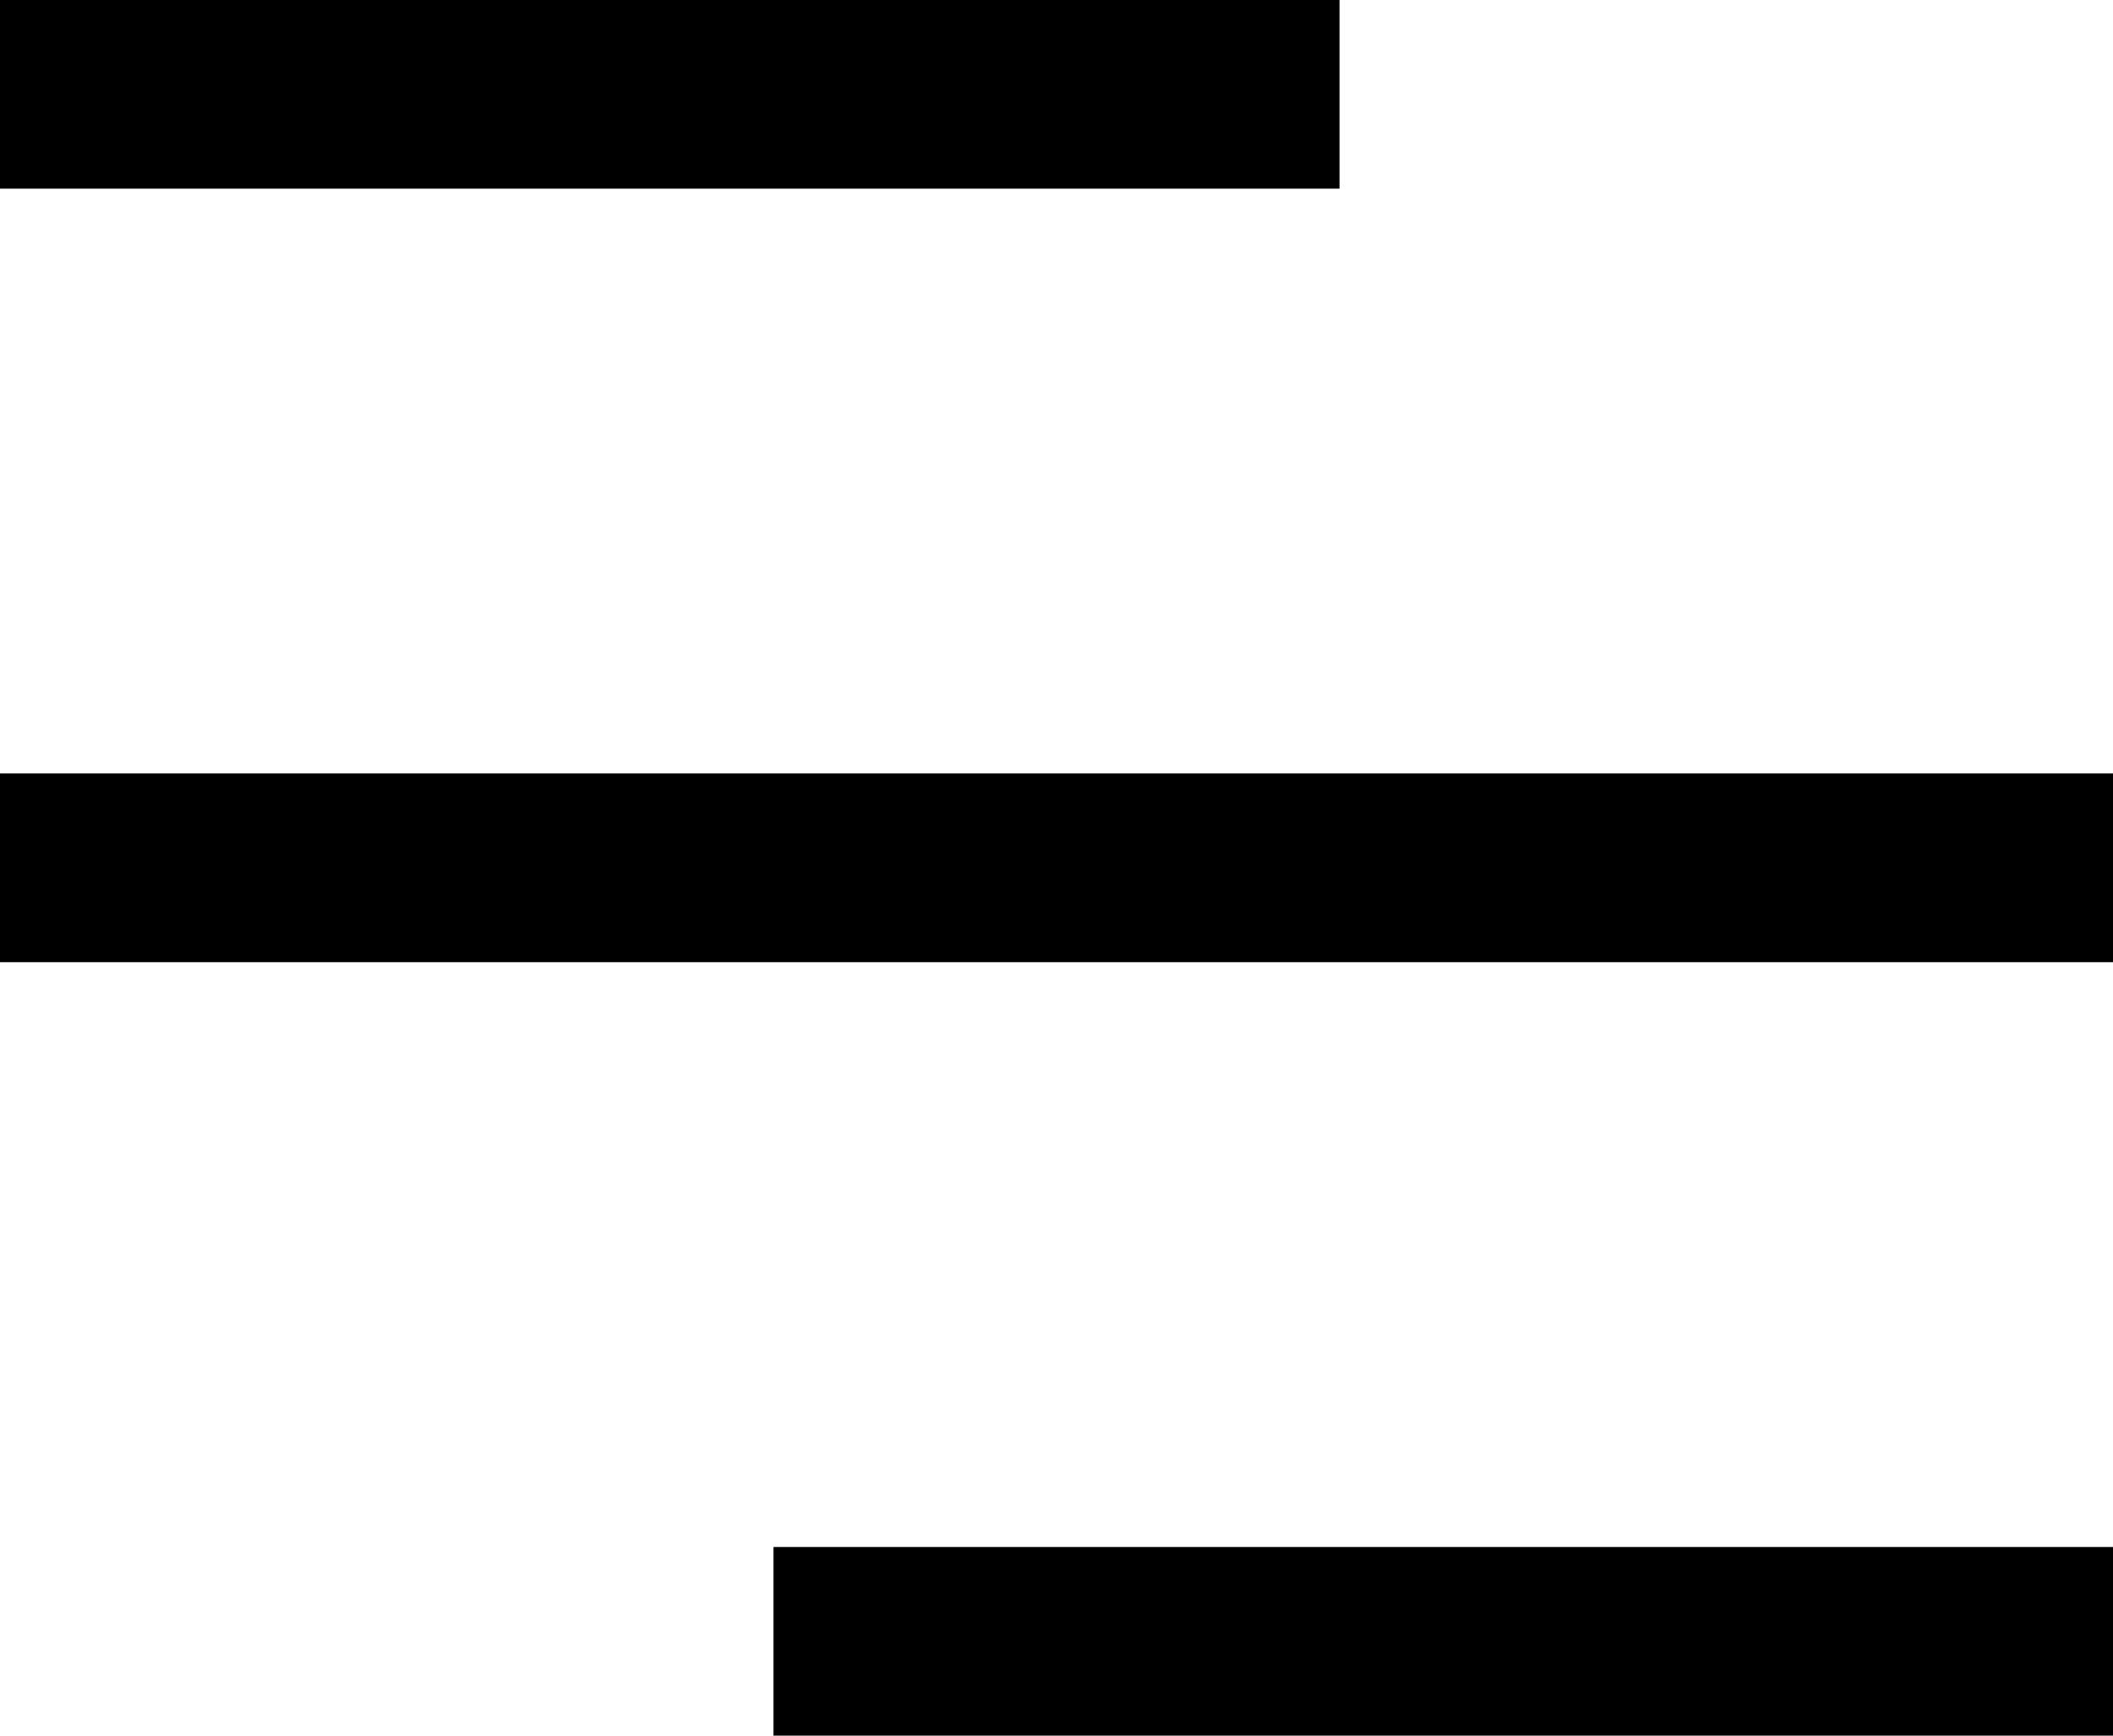 <svg width="112" height="92" viewBox="0 0 112 92" fill="none" xmlns="http://www.w3.org/2000/svg">
<rect width="71" height="10" fill="black"/>
<rect x="41" y="82" width="71" height="10" fill="black"/>
<rect y="41" width="112" height="10" fill="black"/>
</svg>
